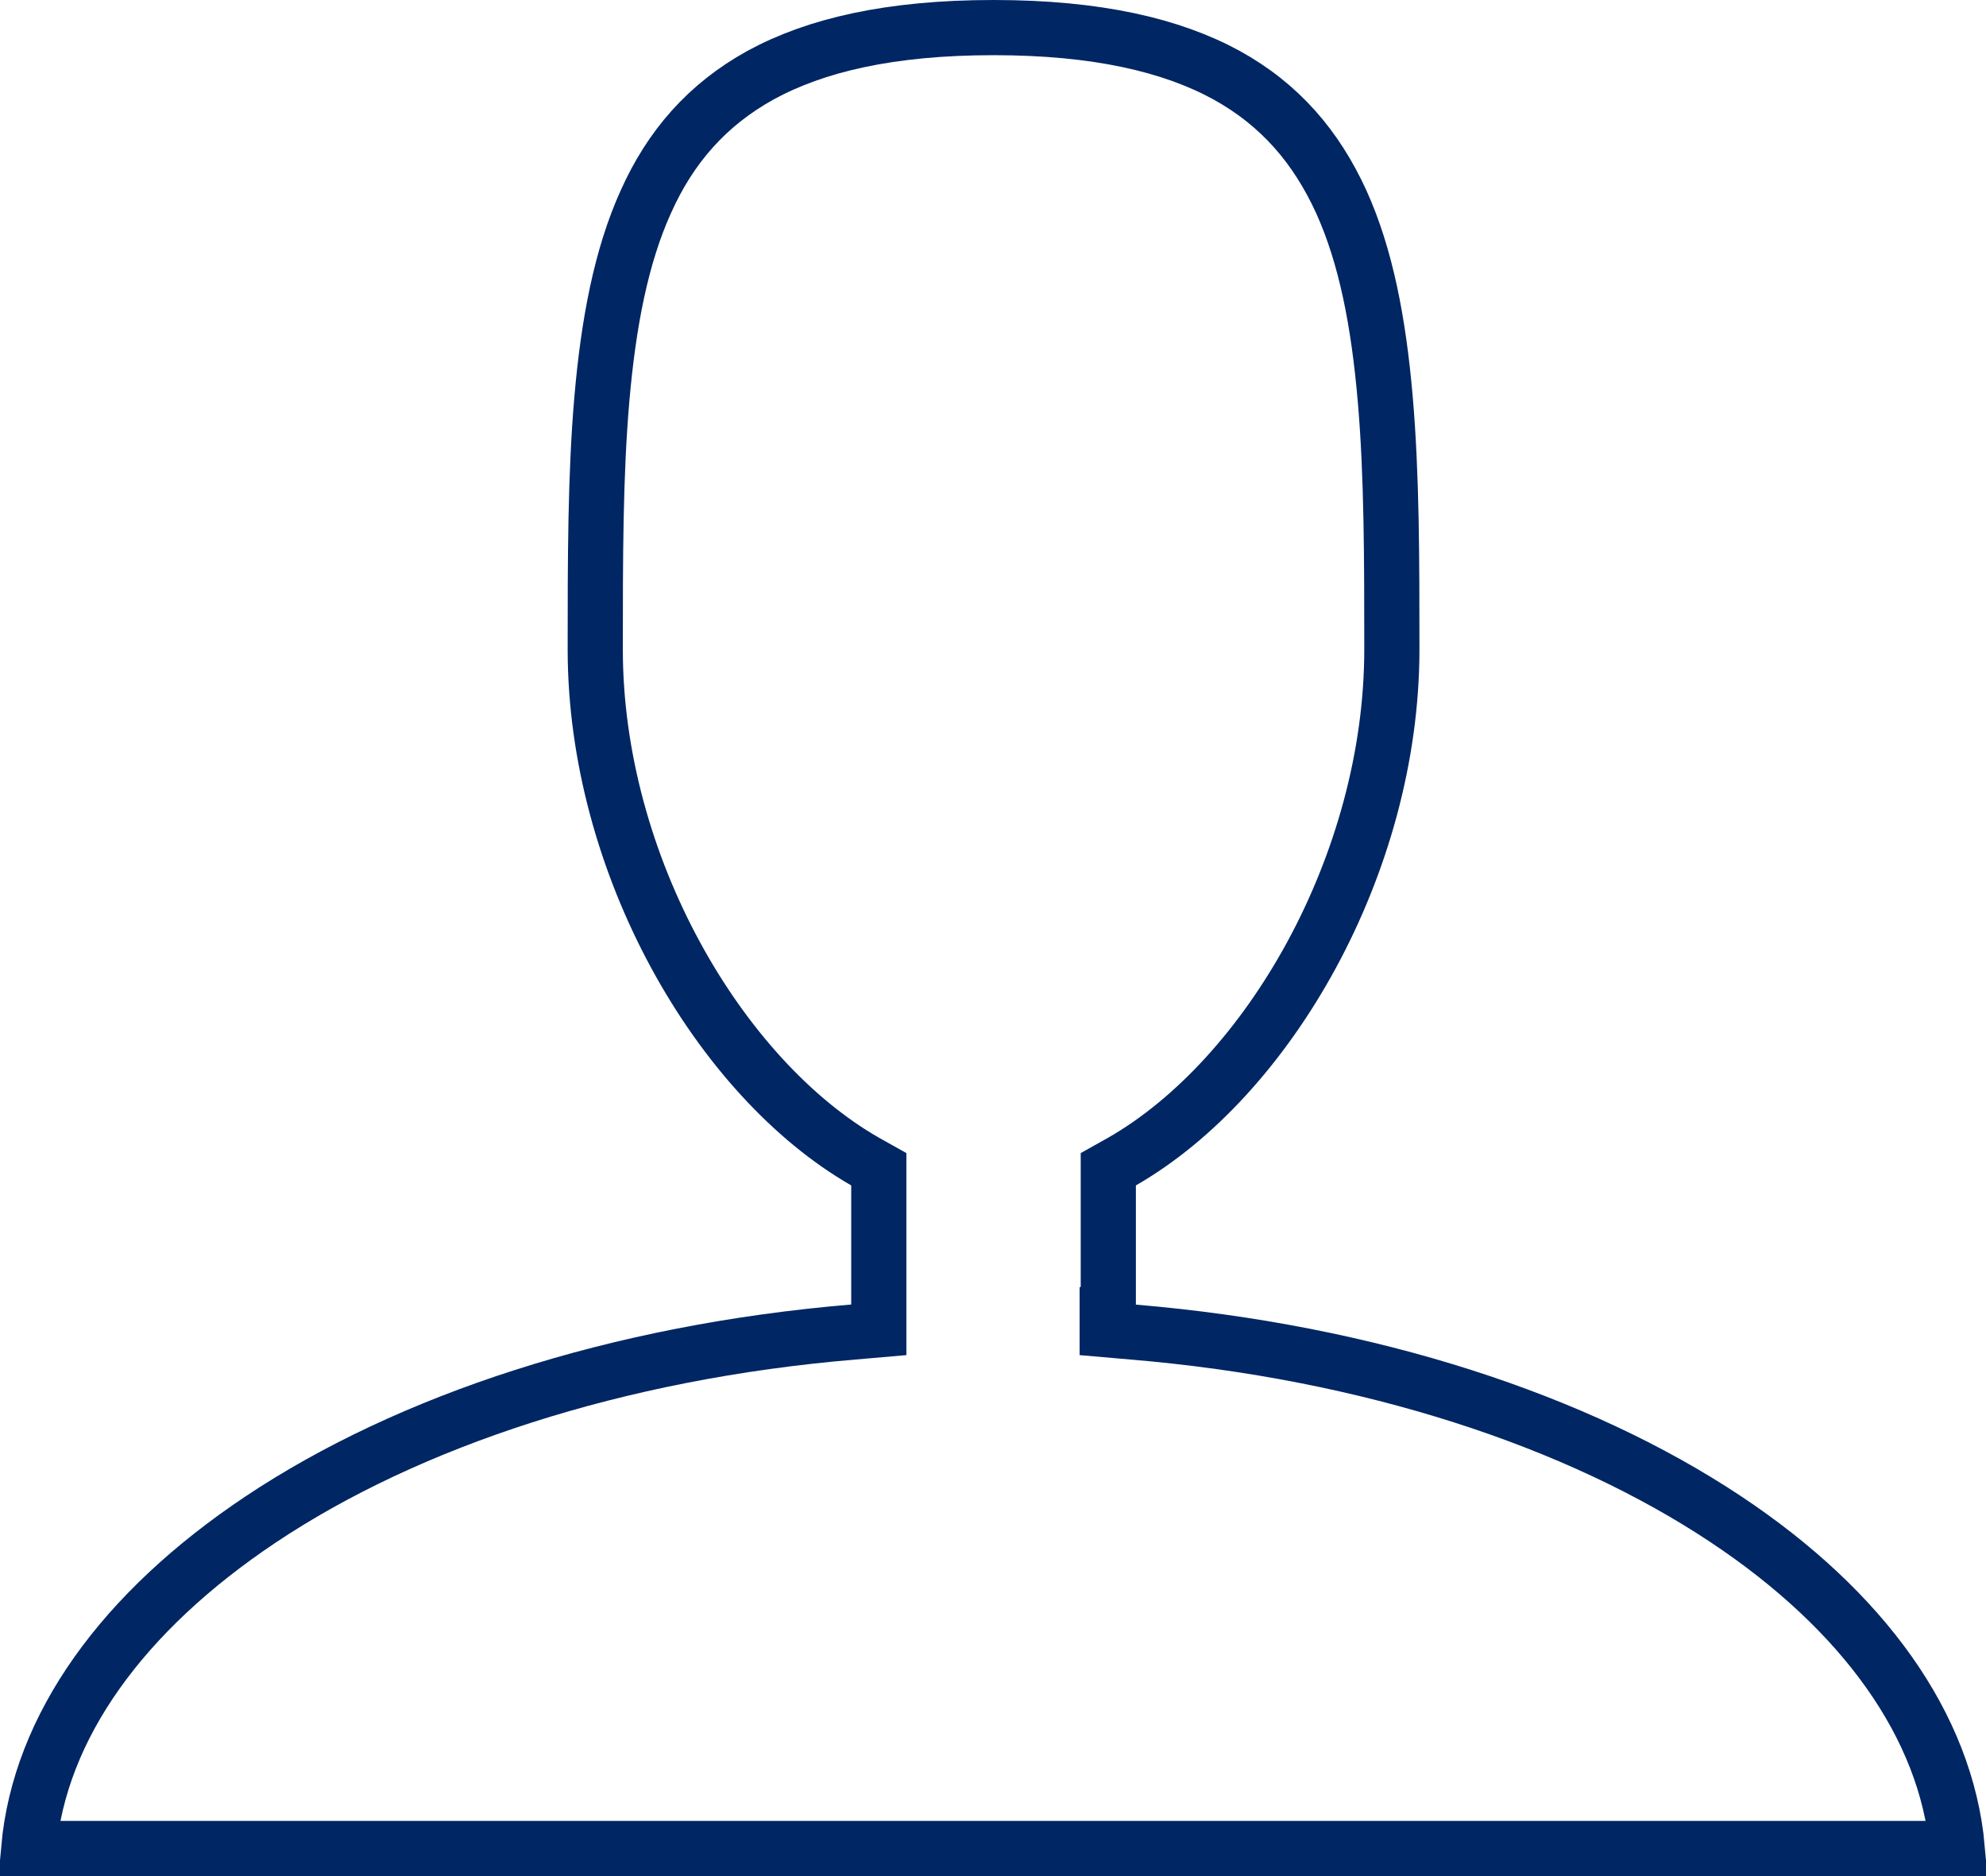 <svg viewBox="0 0 36 34" version="1.1" xmlns:xlink="http://www.w3.org/1999/xlink" xmlns="http://www.w3.org/2000/svg" id="Calque_1">
  
  <defs>
    <style>
      .st0, .st1 {
        fill: none;
      }

      .st1 {
        stroke: #002663;
      }

      .st2 {
        clip-path: url(#clippath);
      }
    </style>
    <clipPath id="clippath">
      <rect height="34" width="36" y="0" class="st0"></rect>
    </clipPath>
  </defs>
  <g class="st2">
    <path d="M20.07,23.64v.46l.46.04c4.3.36,8.07,1.61,10.75,3.39,2.5,1.66,4,3.75,4.2,5.97H.52c.2-2.21,1.7-4.29,4.2-5.96,2.68-1.79,6.45-3.04,10.75-3.4l.46-.04v-2.91l-.25-.14c-2.65-1.52-4.89-5.39-4.89-9.28,0-1.63,0-3.16.12-4.54.12-1.38.35-2.59.8-3.58.44-.98,1.1-1.75,2.08-2.29.99-.54,2.34-.86,4.22-.86s3.23.32,4.22.86c.98.54,1.63,1.31,2.08,2.29.45.99.68,2.19.8,3.58.12,1.38.12,2.91.12,4.54,0,3.89-2.24,7.76-4.89,9.28l-.25.14v2.44Z" class="st1"></path>
  </g>
</svg>